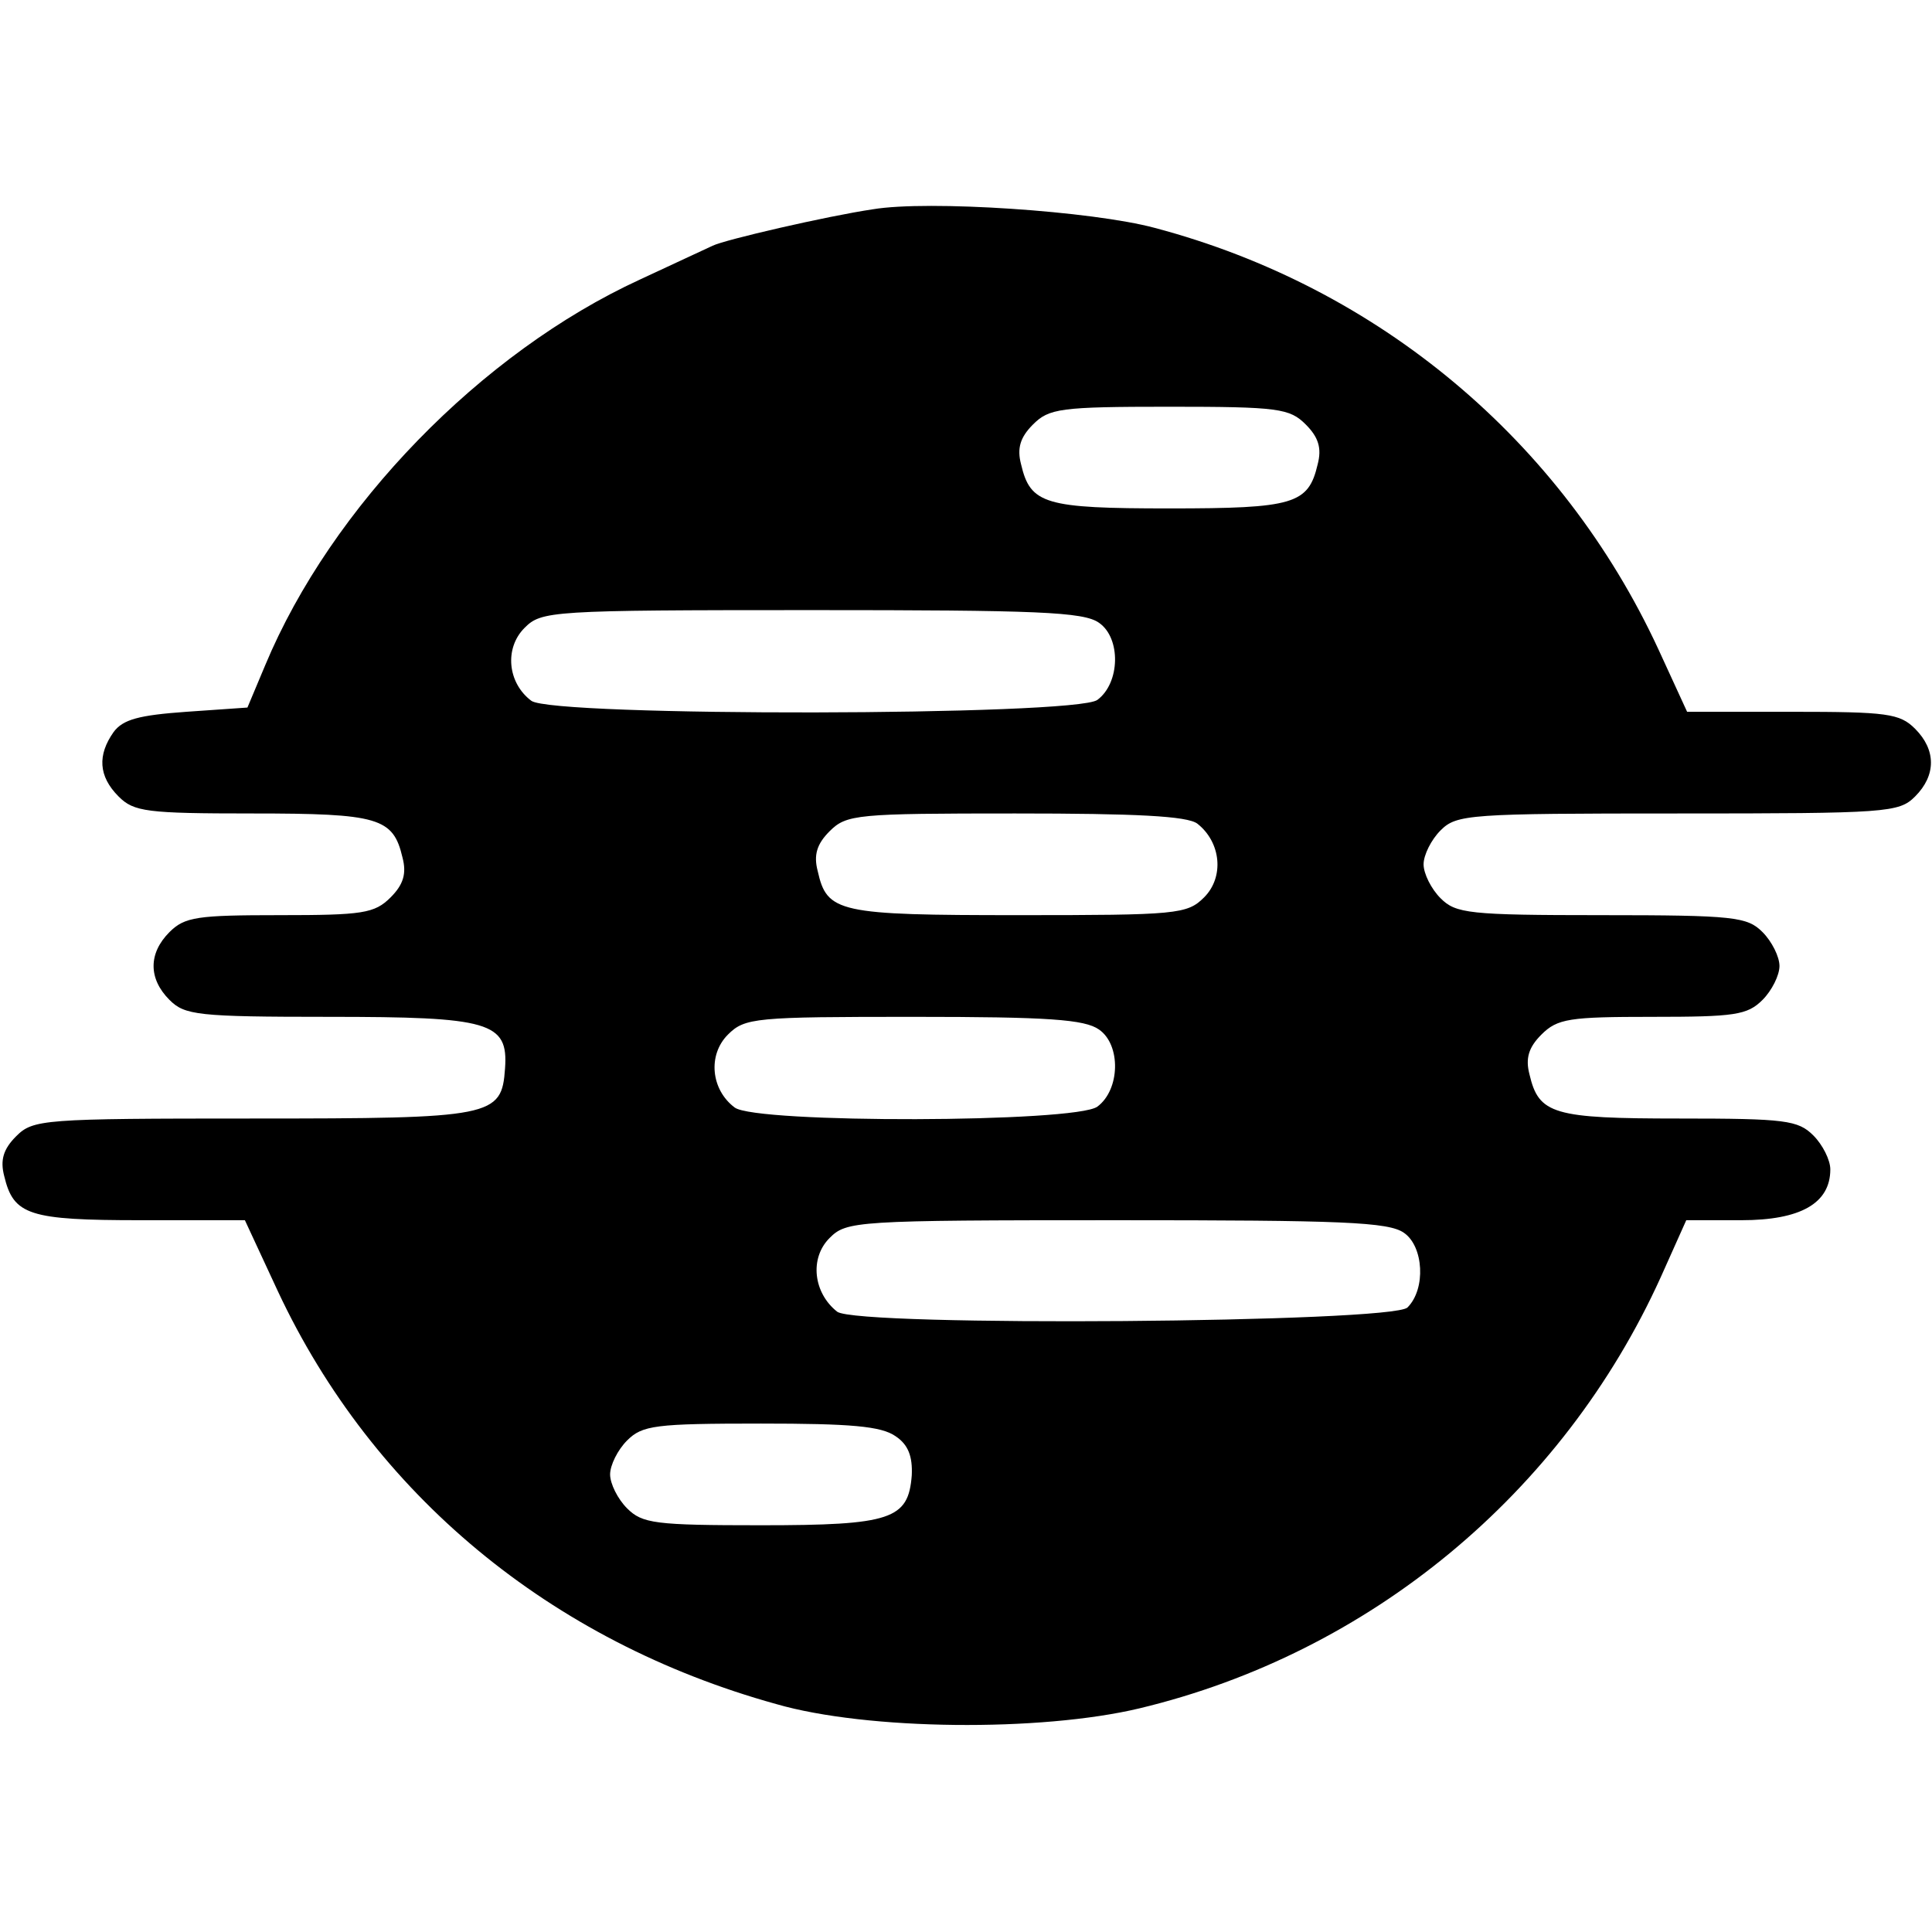 <?xml version="1.0" standalone="no"?>
<!DOCTYPE svg PUBLIC "-//W3C//DTD SVG 20010904//EN"
 "http://www.w3.org/TR/2001/REC-SVG-20010904/DTD/svg10.dtd">
<svg version="1.0" xmlns="http://www.w3.org/2000/svg"
 width="228pt" height="228pt" viewBox="0 0 228 228"
 preserveAspectRatio="xMidYMid meet">
<g transform="translate(0,228) scale(0.1,-0.1)"
fill="#000000" stroke="none">
<path d="M1030 2033 c-54 -8 -175 -36 -189 -43 -9 -4 -47 -22 -86 -40 -187
-86 -364 -268 -442 -455 l-21 -50 -72 -5 c-56 -4 -75 -9 -86 -24 -19 -27 -18
-52 6 -76 18 -18 33 -20 158 -20 149 0 166 -5 177 -52 5 -19 1 -32 -14 -47
-19 -19 -33 -21 -131 -21 -97 0 -112 -2 -130 -20 -25 -25 -25 -55 0 -80 18
-18 33 -20 188 -20 190 0 212 -6 208 -61 -4 -57 -14 -59 -298 -59 -248 0 -259
-1 -279 -21 -15 -15 -19 -28 -14 -47 11 -46 29 -52 161 -52 l123 0 39 -84
c112 -239 321 -413 588 -487 107 -31 312 -33 429 -5 271 65 499 253 615 509
l30 67 65 0 c70 0 105 20 105 60 0 11 -9 29 -20 40 -18 18 -33 20 -158 20
-149 0 -166 5 -177 52 -5 19 -1 32 14 47 19 19 33 21 131 21 97 0 112 2 130
20 11 11 20 29 20 40 0 11 -9 29 -20 40 -18 18 -33 20 -190 20 -157 0 -172 2
-190 20 -11 11 -20 29 -20 40 0 11 9 29 20 40 19 19 33 20 280 20 247 0 261 1
280 20 25 25 25 55 0 80 -18 18 -33 20 -145 20 l-124 0 -34 74 c-114 246 -330
427 -594 497 -74 20 -268 33 -333 22z m511 -254 c15 -15 19 -28 14 -47 -11
-47 -28 -52 -175 -52 -147 0 -164 5 -175 52 -5 19 -1 32 14 47 19 19 32 21
161 21 129 0 142 -2 161 -21z m-244 -234 c26 -18 25 -71 -2 -91 -26 -19 -643
-20 -668 -1 -28 21 -32 62 -8 86 20 20 30 21 339 21 265 0 321 -2 339 -15z
m116 -237 c28 -22 32 -63 8 -87 -20 -20 -32 -21 -219 -21 -213 0 -226 3 -237
52 -5 19 -1 32 14 47 20 20 32 21 219 21 143 0 203 -3 215 -12z m-116 -243
c26 -18 25 -71 -2 -91 -26 -19 -403 -20 -428 -1 -28 21 -32 62 -8 86 20 20 32
21 219 21 159 0 202 -3 219 -15z m360 -240 c23 -16 26 -66 4 -88 -18 -18 -649
-23 -673 -5 -28 22 -33 63 -9 87 20 20 30 21 339 21 265 0 321 -2 339 -15z
m-600 -240 c15 -10 20 -24 19 -46 -4 -52 -24 -59 -178 -59 -125 0 -140 2 -158
20 -11 11 -20 29 -20 40 0 11 9 29 20 40 18 18 33 20 158 20 106 0 142 -3 159
-15z"/>
</g>
</svg>

